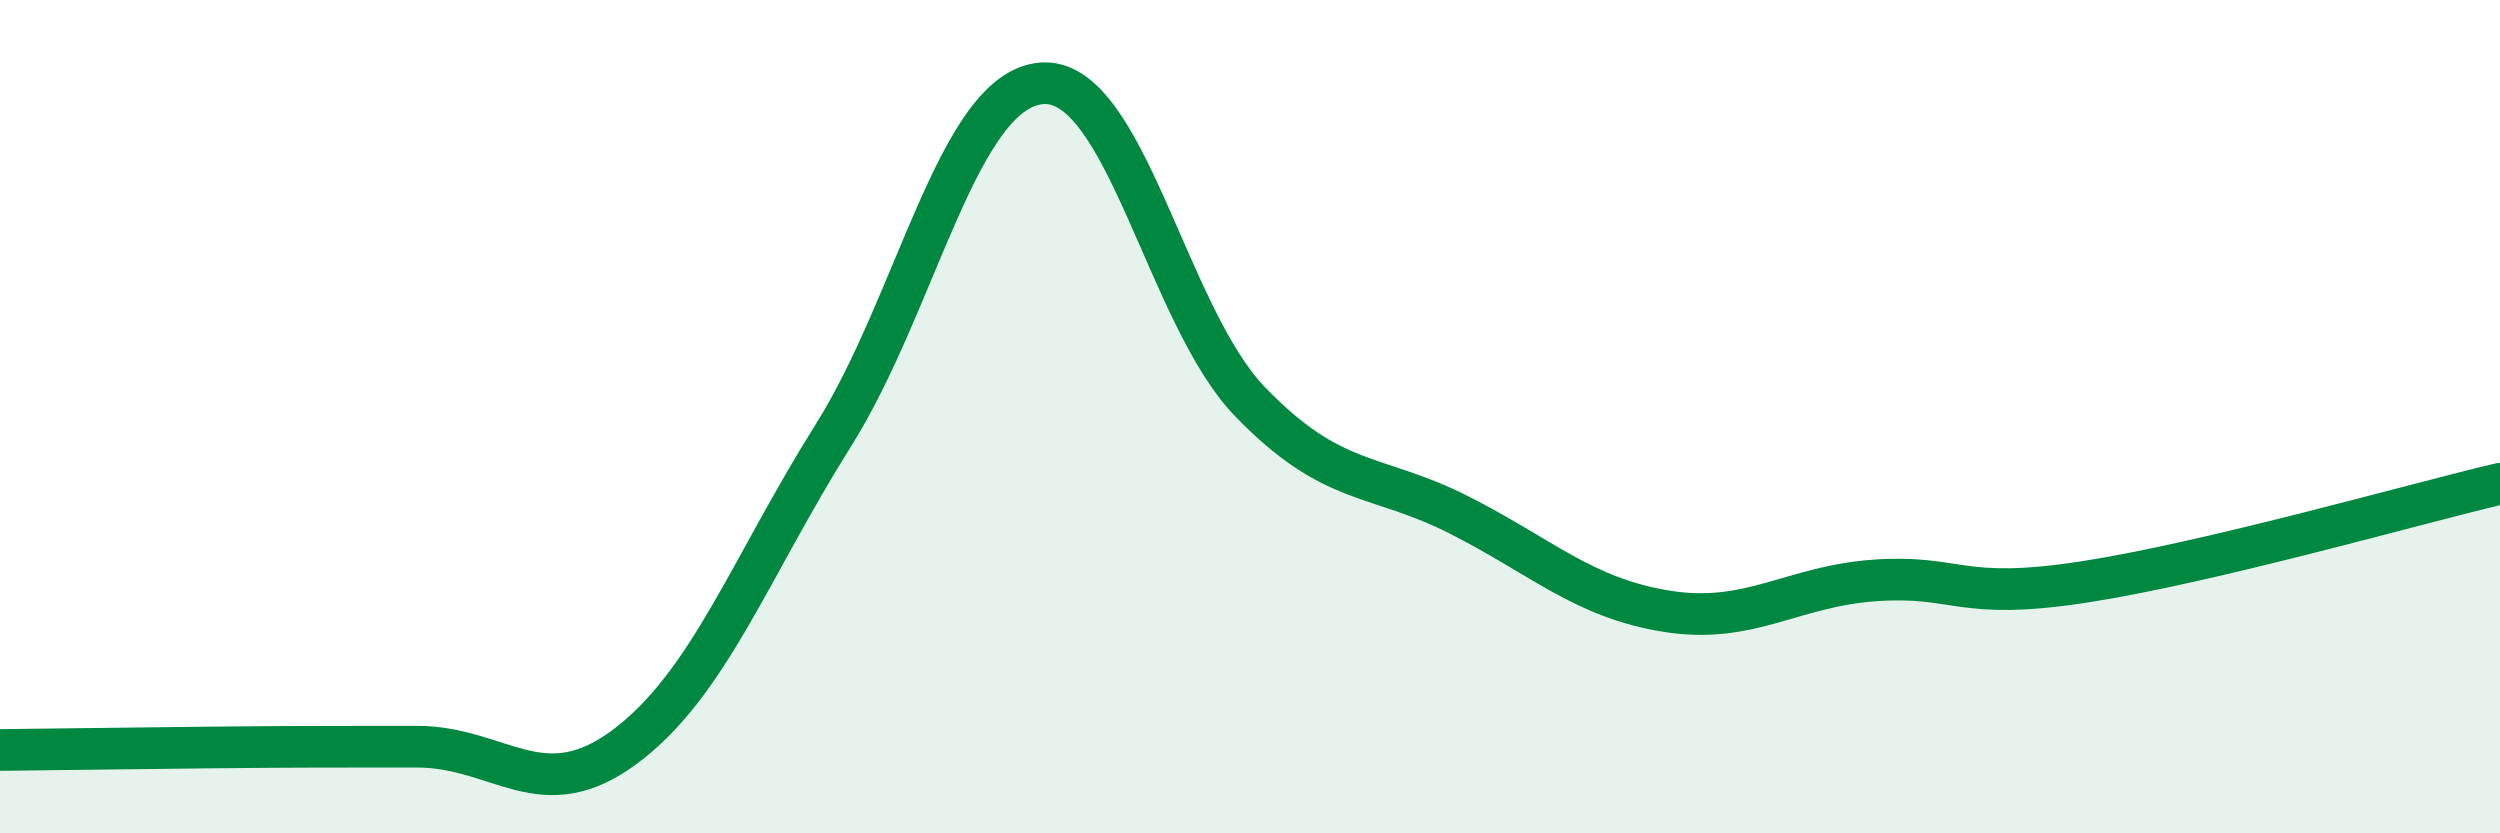 
    <svg width="60" height="20" viewBox="0 0 60 20" xmlns="http://www.w3.org/2000/svg">
      <path
        d="M 0,18 C 1,17.99 3,17.96 5,17.94 C 7,17.92 8,17.92 10,17.92 C 12,17.92 13,19.41 15,17.92 C 17,16.43 18,13.63 20,10.45 C 22,7.27 23,2.16 25,2 C 27,1.84 28,7.57 30,9.64 C 32,11.71 33,11.34 35,12.35 C 37,13.36 38,14.35 40,14.67 C 42,14.99 43,14.07 45,13.93 C 47,13.79 47,14.43 50,13.97 C 53,13.51 58,12.08 60,11.61L60 20L0 20Z"
        fill="#008740"
        opacity="0.1"
        stroke-linecap="round"
        stroke-linejoin="round"
      />
      <path
        d="M 0,18 C 1,17.99 3,17.96 5,17.94 C 7,17.92 8,17.92 10,17.92 C 12,17.92 13,19.41 15,17.92 C 17,16.43 18,13.63 20,10.45 C 22,7.27 23,2.16 25,2 C 27,1.84 28,7.57 30,9.64 C 32,11.71 33,11.34 35,12.35 C 37,13.36 38,14.35 40,14.67 C 42,14.99 43,14.07 45,13.93 C 47,13.79 47,14.43 50,13.97 C 53,13.51 58,12.08 60,11.61"
        stroke="#008740"
        stroke-width="1"
        fill="none"
        stroke-linecap="round"
        stroke-linejoin="round"
      />
    </svg>
  